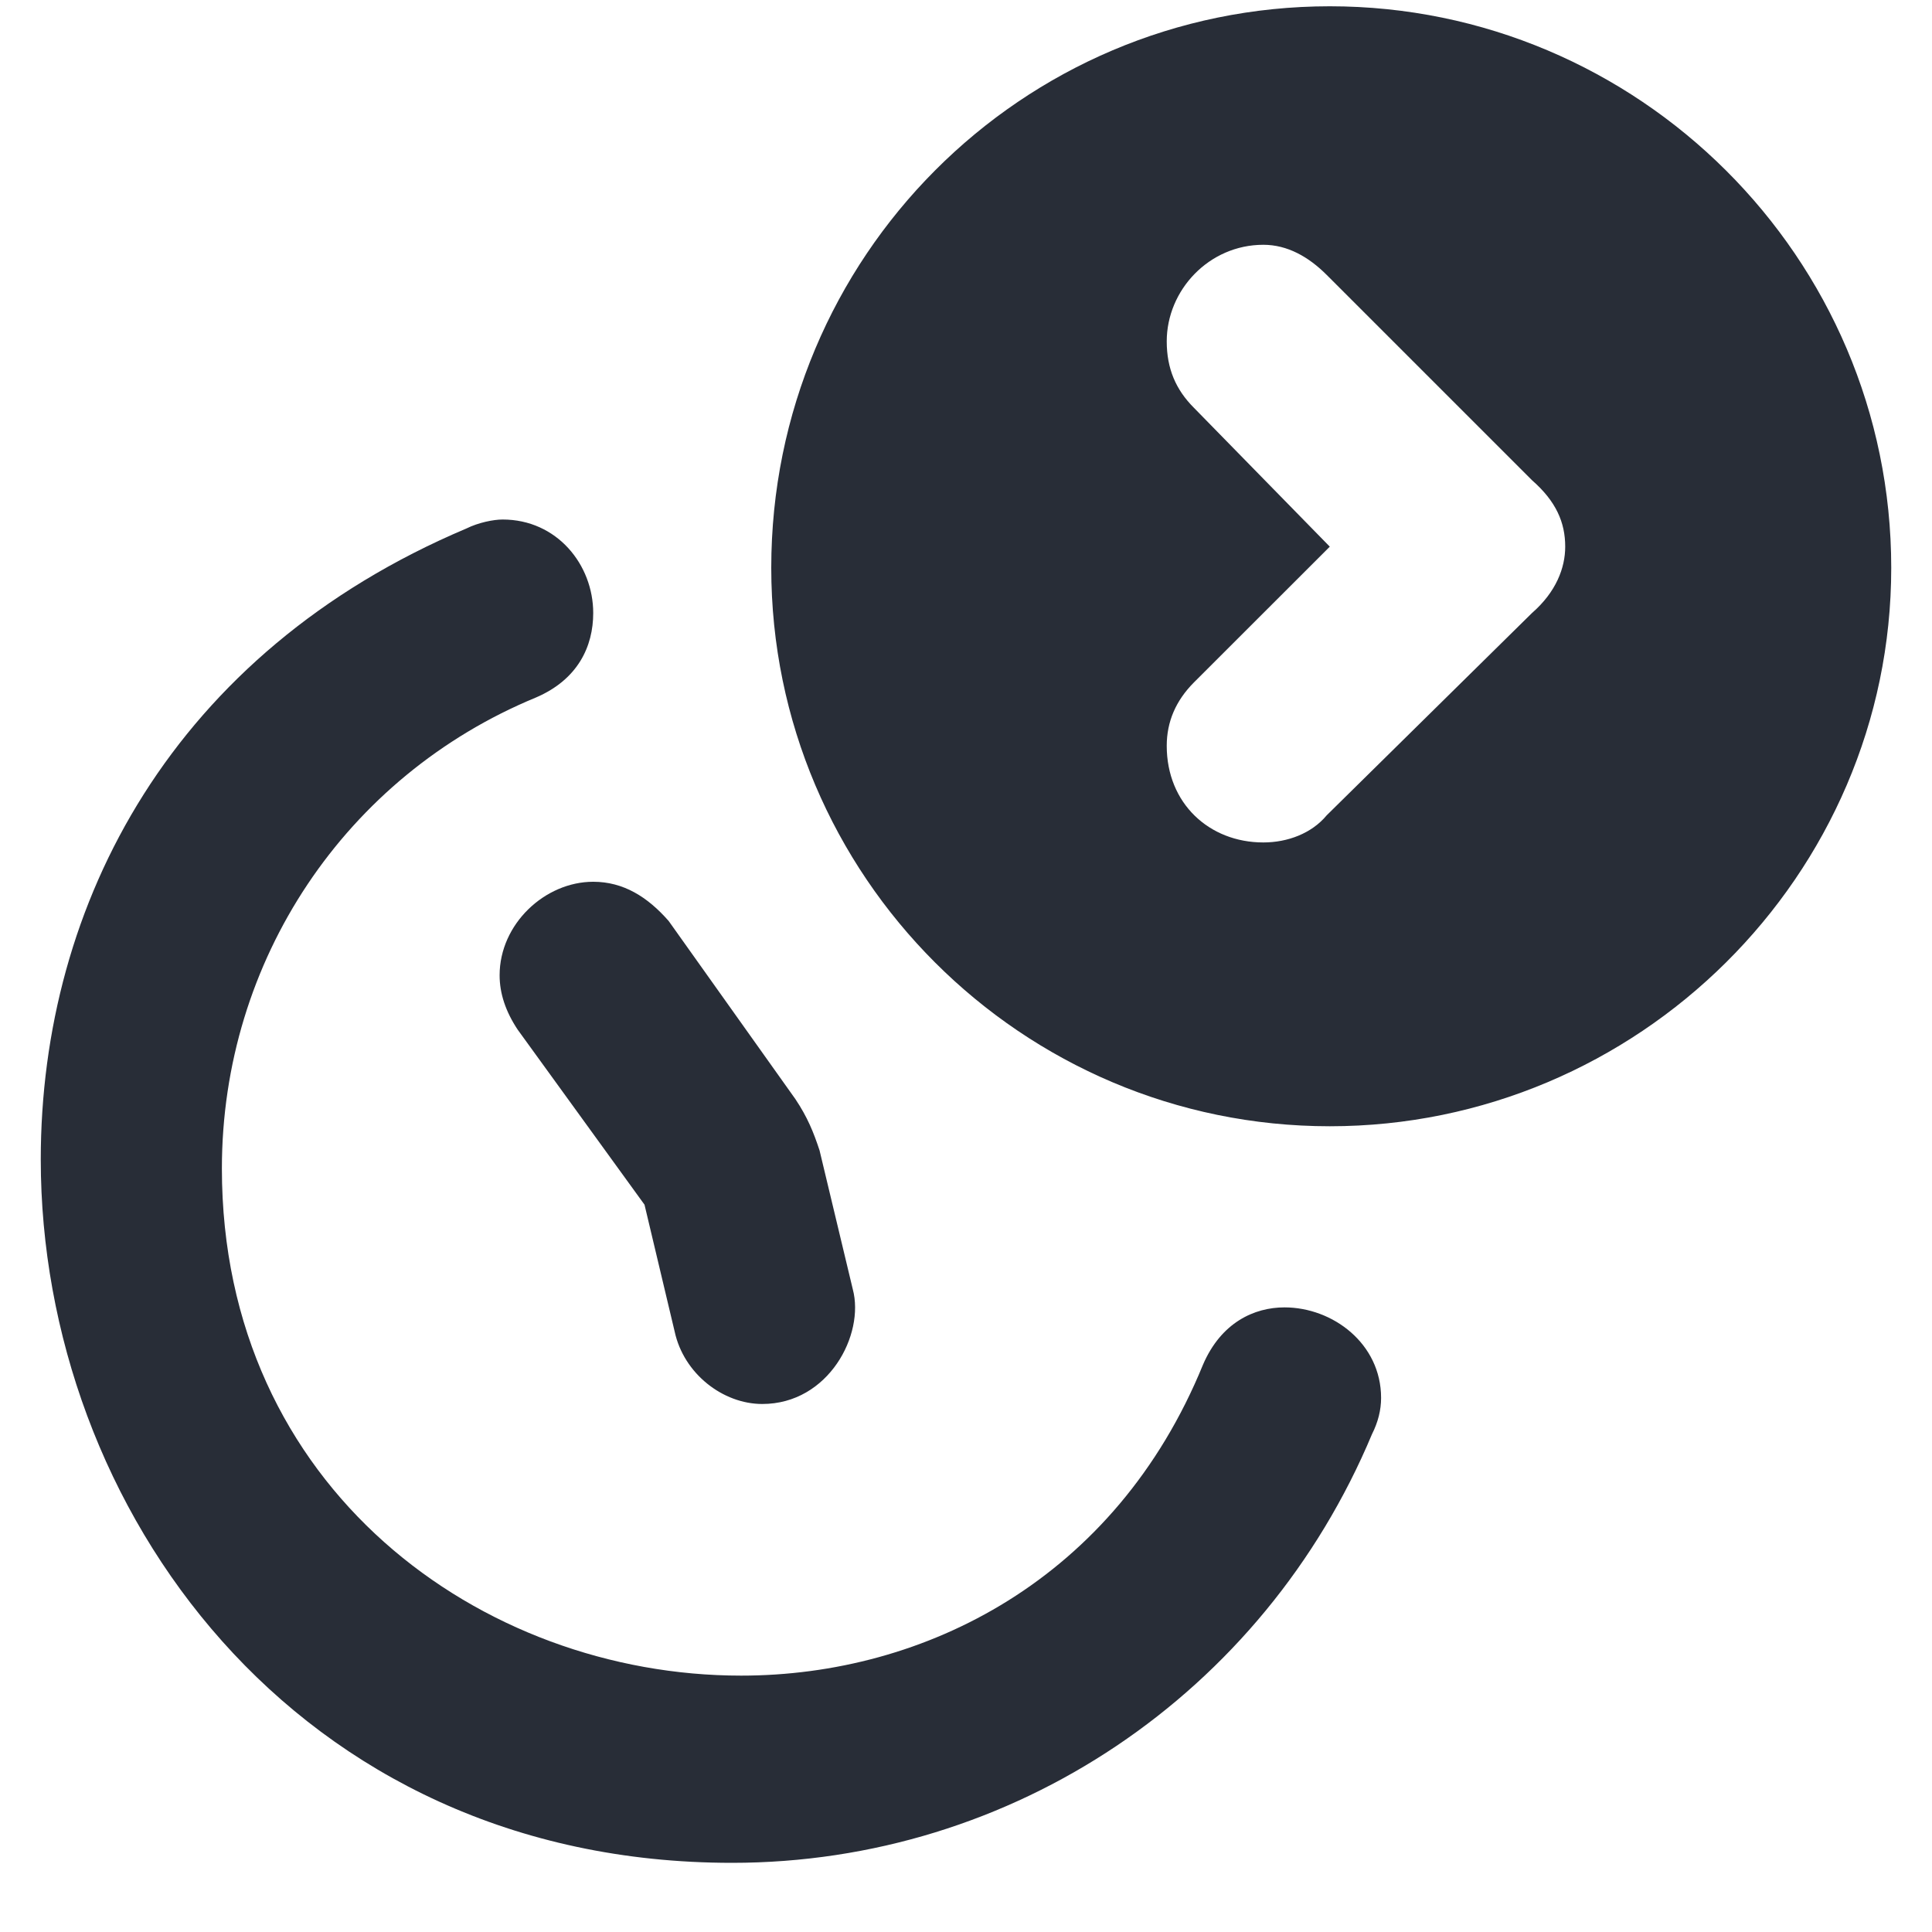 <?xml version="1.0" encoding="UTF-8"?>
<svg width="20px" height="20px" viewBox="0 0 20 20" version="1.1" xmlns="http://www.w3.org/2000/svg" xmlns:xlink="http://www.w3.org/1999/xlink">
    <title>time</title>
    <g id="☑️-DB-Ausflug-" stroke="none" stroke-width="1" fill="none" fill-rule="evenodd">
        <g id="time" fill="#282D37">
            <path d="M5.547,7.221 C3.578,8.034 2.297,9.94 2.297,12.096 C2.297,15.409 4.984,17.346 7.672,17.346 C9.578,17.346 11.547,16.346 12.453,14.128 C12.641,13.69 12.984,13.534 13.297,13.534 C13.797,13.534 14.297,13.909 14.297,14.471 C14.297,14.596 14.266,14.721 14.203,14.846 C13.078,17.534 10.484,19.284 7.578,19.284 C3.047,19.284 0.422,15.596 0.422,12.003 C0.422,9.346 1.797,6.753 4.828,5.471 C4.953,5.409 5.109,5.378 5.203,5.378 C5.766,5.378 6.141,5.846 6.141,6.346 C6.141,6.69 5.984,7.034 5.547,7.221 Z M6.922,9.534 L8.234,11.378 C8.359,11.565 8.422,11.721 8.484,11.909 L8.828,13.346 C8.953,13.815 8.578,14.534 7.891,14.534 C7.484,14.534 7.078,14.221 6.984,13.784 L6.672,12.471 L5.359,10.659 C5.234,10.471 5.172,10.284 5.172,10.096 C5.172,9.565 5.641,9.128 6.141,9.128 C6.453,9.128 6.703,9.284 6.922,9.534 Z M13.766,0.065 C16.953,0.065 19.578,2.659 19.578,5.878 C19.578,9.065 16.953,11.659 13.766,11.659 C10.578,11.659 7.984,9.065 7.984,5.878 C7.984,2.659 10.578,0.065 13.766,0.065 Z M13.078,2.534 C12.516,2.534 12.078,3.003 12.078,3.534 C12.078,3.815 12.172,4.034 12.359,4.221 L13.766,5.659 L12.359,7.065 C12.172,7.253 12.078,7.471 12.078,7.721 C12.078,8.315 12.516,8.721 13.078,8.721 C13.328,8.721 13.578,8.628 13.734,8.44 L15.859,6.346 C16.109,6.128 16.203,5.878 16.203,5.659 C16.203,5.409 16.109,5.19 15.859,4.971 L13.734,2.846 C13.547,2.659 13.328,2.534 13.078,2.534 Z" id="🎨-Color"></path>
        </g>
    </g>
</svg>